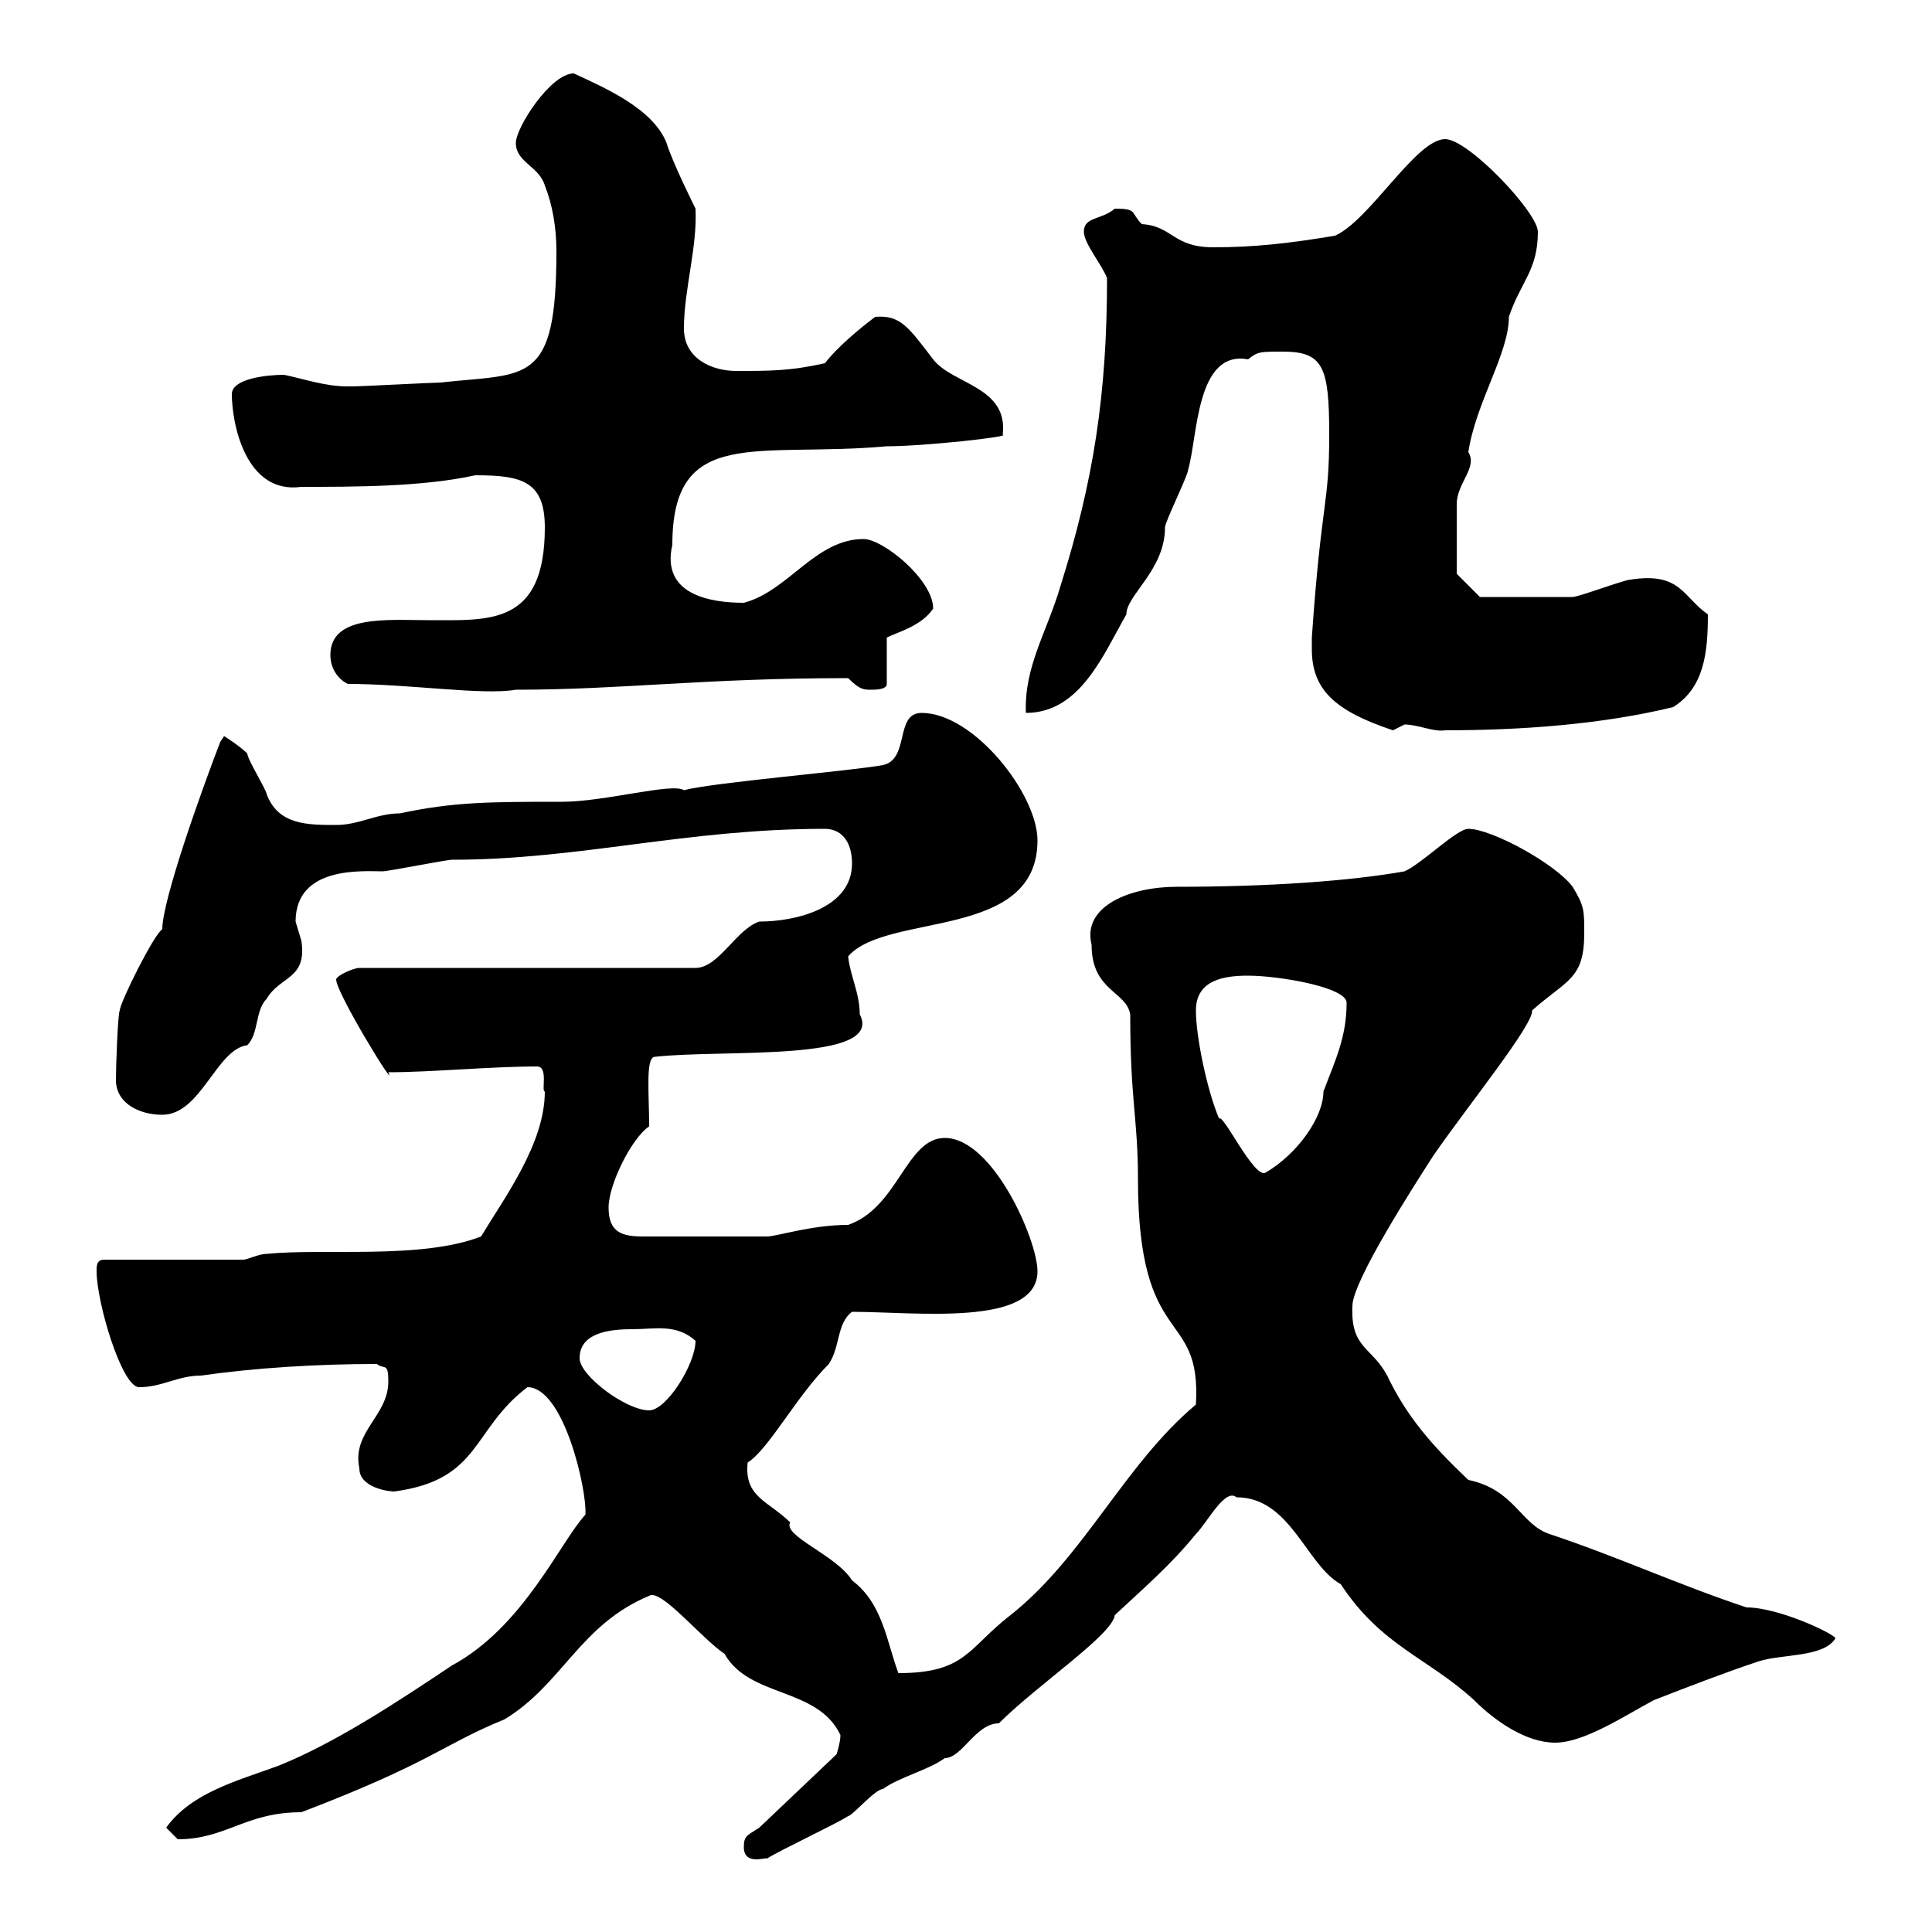 <svg xmlns="http://www.w3.org/2000/svg" xmlns:xlink="http://www.w3.org/1999/xlink" width="300" height="300"><path d="M115.50 286.80C115.50 289.80 119.10 288.30 119.10 288.60C120.90 287.40 129.90 283.20 131.70 282C132.30 282 135.90 277.80 137.10 277.80C139.50 276 144.30 274.80 146.70 273C149.40 273 151.50 267.60 155.10 267.60C161.10 261.60 172.80 253.80 173.10 250.80C177.60 246.60 181.80 243 185.70 238.20C187.50 236.40 190.20 231 192 232.50C200.40 232.50 202.80 243 208.20 246C214.50 255.60 221.70 257.40 228.90 264C232.20 267.30 237 270.60 241.50 270.60C246 270.60 252.30 266.40 256.80 264C262.20 261.90 267.60 259.80 273 258C276.60 256.80 283.20 257.40 285 254.40C285 253.80 276.30 249.60 271.20 249.60C260.40 246 251.40 241.80 240.60 238.20C236.10 236.70 235.20 231.30 228 229.80C222.30 224.40 218.40 219.90 215.40 213.60C213 209.10 209.70 209.40 210 202.80C210 198.90 219.90 183.60 222.60 179.40C228 171.60 238.20 159 237.90 156.90C243.30 152.10 246 152.10 246 144.90C246 141.30 246 140.70 244.20 137.70C241.50 134.10 231.60 128.70 228 128.70C226.20 128.70 220.80 134.10 218.10 135.30C209.70 136.80 197.10 137.70 182.70 137.70C175.50 137.70 168 140.70 169.50 146.70C169.50 153.90 174.90 153.90 175.50 157.50C175.50 171 176.70 173.70 176.70 183C176.70 210 186.60 202.80 185.70 218.10C174.60 227.40 168.30 241.80 156.90 250.80C150.30 255.90 150 259.80 139.50 259.80C137.70 255 137.10 249 132.30 245.40C129.90 241.50 121.50 238.50 122.70 236.40C119.40 233.10 115.50 232.50 116.10 227.10C119.40 225 123.60 216.90 128.70 211.80C130.50 209.10 129.90 205.50 132.30 203.70C142.20 203.70 161.10 206.10 161.10 197.40C161.10 192.60 154.20 176.70 146.70 176.70C140.70 176.70 139.50 187.50 131.70 190.20C126 190.20 120.60 192 119.10 192L99.90 192C96.60 192 94.50 191.40 94.50 187.50C94.50 183.90 98.10 176.70 100.80 174.90C100.80 169.80 100.20 164.10 101.70 164.10C112.20 162.90 137.40 165 133.50 157.50C133.50 154.20 132 151.50 131.70 148.50C137.70 141.60 161.10 146.10 161.10 130.50C161.10 123.30 151.20 110.70 143.10 110.70C138.90 110.70 141.30 117.90 137.10 118.80C132.30 119.70 110.70 121.50 106.20 122.70C104.40 121.50 93.90 124.50 87.30 124.50C76.20 124.50 70.50 124.50 62.10 126.30C58.50 126.30 55.80 128.10 52.20 128.10C47.70 128.10 43.20 128.10 41.40 123.30C41.40 122.70 38.40 117.90 38.40 117C37.20 115.80 34.80 114.30 34.80 114.30L34.20 115.20C31.20 123 25.20 139.80 25.20 144.30C24 144.90 18.60 155.70 18.60 156.90C18.30 157.20 18 165.60 18 167.70C18 171.30 21.60 173.10 25.20 173.10C31.20 173.10 33.60 162.90 38.40 162.30C40.20 160.50 39.60 156.90 41.40 155.10C43.50 151.50 47.70 152.10 46.80 146.10C46.80 146.10 45.90 143.10 45.90 143.10C45.90 134.40 56.40 135.30 59.40 135.30C60.30 135.30 69.30 133.50 70.20 133.50C90 133.50 106.50 128.70 128.10 128.70C130.50 128.70 132.30 130.50 132.30 134.10C132.30 141 123.60 143.10 117.90 143.10C114.30 144.30 111.60 150.30 108 150.30L55.80 150.30C54.90 150.30 52.20 151.50 52.20 152.10C52.20 154.20 61.80 169.80 60.30 166.50C66.90 166.50 76.20 165.60 83.40 165.60C85.20 165.60 84 169.50 84.60 169.50C84.60 177.60 78.30 186 74.70 192C65.40 195.60 50.40 193.80 41.40 194.70C40.20 194.70 38.40 195.60 37.80 195.60L16.20 195.60C15 195.60 15 196.50 15 197.40C15 202.20 18.90 215.40 21.60 215.40C25.20 215.40 27.60 213.60 31.20 213.60C39.60 212.40 49.20 211.80 58.50 211.80C59.70 212.70 60.30 211.50 60.30 214.50C60.30 219.90 54.60 222.30 55.80 228C55.80 231 60.30 231.60 61.20 231.60C74.70 229.80 73.20 222 81.90 215.40C87.60 215.40 91.20 231.60 90.90 235.20C87 239.40 81.30 252.60 70.20 258.60C62.10 264 52.20 270.60 43.20 274.20C36.60 276.60 29.70 278.40 25.80 283.80C25.80 283.80 27.60 285.60 27.60 285.60C35.10 285.60 38.10 281.40 46.80 281.40C67.20 273.60 68.70 270.90 78.30 267C87.30 261.60 90 252.30 100.80 247.80C102.60 246.60 108.90 254.40 112.50 256.80C116.40 263.70 126.90 261.90 130.50 269.40C130.50 270.60 129.90 272.40 129.90 272.40L117.90 283.80C116.10 285 115.50 285 115.50 286.80ZM90 210.90C90 207 94.50 206.40 98.10 206.40C101.70 206.40 105 205.50 108 208.20C108 211.80 103.50 219 100.80 219C97.20 219 90 213.60 90 210.90ZM185.70 156.90C185.70 152.10 190.20 151.50 193.80 151.50C198.60 151.50 209.10 153.30 209.10 155.70C209.10 161.10 207.30 164.70 205.50 169.50C205.50 173.40 201.60 179.10 196.50 182.10C194.70 183 189.90 172.80 189.30 173.70C187.50 169.50 185.70 161.10 185.70 156.90ZM203.70 100.80C203.70 107.10 207.30 110.40 216.30 113.40C216.30 113.40 218.10 112.50 218.10 112.50C220.20 112.50 222.60 113.70 224.40 113.40C236.10 113.40 248.70 112.50 259.80 109.80C264.60 106.80 265.20 101.40 265.20 95.40C261.30 92.70 261 88.80 253.20 90C252.30 90 245.10 92.70 244.20 92.70C238.20 92.70 231.30 92.70 229.80 92.70L226.20 89.10C226.20 87 226.20 79.80 226.20 78.30C226.20 75 229.50 72.60 228 70.20C229.20 62.40 234.30 54.90 234.30 49.20C236.10 43.80 238.80 42 238.80 36C238.80 33 228 21.60 224.40 21.60C219.90 21.60 212.70 34.20 207.30 36.60C200.10 37.80 194.70 38.40 188.40 38.40C182.10 38.40 182.10 35.10 177.30 34.80C175.50 33 176.70 32.40 173.10 32.40C171 34.20 168.30 33.60 168.30 36C168.30 37.80 171.30 41.40 171.90 43.20C171.90 61.20 169.80 74.70 164.70 90.90C162.60 98.10 159 103.50 159.30 110.70C167.70 110.70 171.30 101.70 174.90 95.40C174.90 92.40 180.90 88.50 180.90 81.90C180.90 81 184.50 73.80 184.50 72.90C186 67.80 185.70 54.30 193.80 55.80C195.30 54.60 195.60 54.60 199.20 54.60C205.50 54.60 206.40 57 206.40 67.50C206.40 78.60 205.20 77.40 203.70 99C203.70 99 203.70 99.90 203.70 100.80ZM54 106.20C63.60 106.20 75 108 80.10 107.10C96.60 107.10 109.20 105.30 131.70 105.30C133.50 107.10 134.10 107.10 135.30 107.10C135.90 107.10 137.70 107.10 137.70 106.20L137.70 99C139.50 98.10 143.10 97.20 144.90 94.50C144.90 90 137.10 83.70 134.10 83.70C126.60 83.70 122.40 91.80 115.50 93.60C110.40 93.60 102.60 92.40 104.40 84.60C104.40 66 117.60 71.10 137.70 69.30C143.40 69.30 157.20 67.80 155.70 67.50C156.60 60 147.90 59.70 144.90 55.80C141 50.70 139.80 48.90 135.90 49.20C133.50 51 129.90 54 128.10 56.40C122.70 57.60 119.70 57.60 114.30 57.60C110.70 57.60 106.20 55.80 106.20 51C106.20 45 108.30 38.40 108 32.40C108 32.40 104.40 25.20 103.50 22.20C101.40 16.80 93.60 13.50 89.10 11.40C85.50 11.40 80.10 19.80 80.10 22.20C80.10 25.20 83.70 25.80 84.60 28.80C85.80 31.80 86.40 35.40 86.40 39C86.40 60 81.90 57.90 68.40 59.40C67.50 59.40 55.80 60 54.90 60C54.90 60 54.90 60 54 60C50.40 60 47.10 58.80 44.10 58.20C41.40 58.20 36 58.80 36 61.20C36 65.70 38.10 76.80 46.80 75.60C54.90 75.60 65.70 75.60 73.80 73.80C81 73.80 84.60 74.70 84.60 81.90C84.60 97.20 75.90 96.30 66.60 96.30C60.30 96.30 51.30 95.40 51.30 101.70C51.30 103.50 52.20 105.30 54 106.20Z"/></svg>